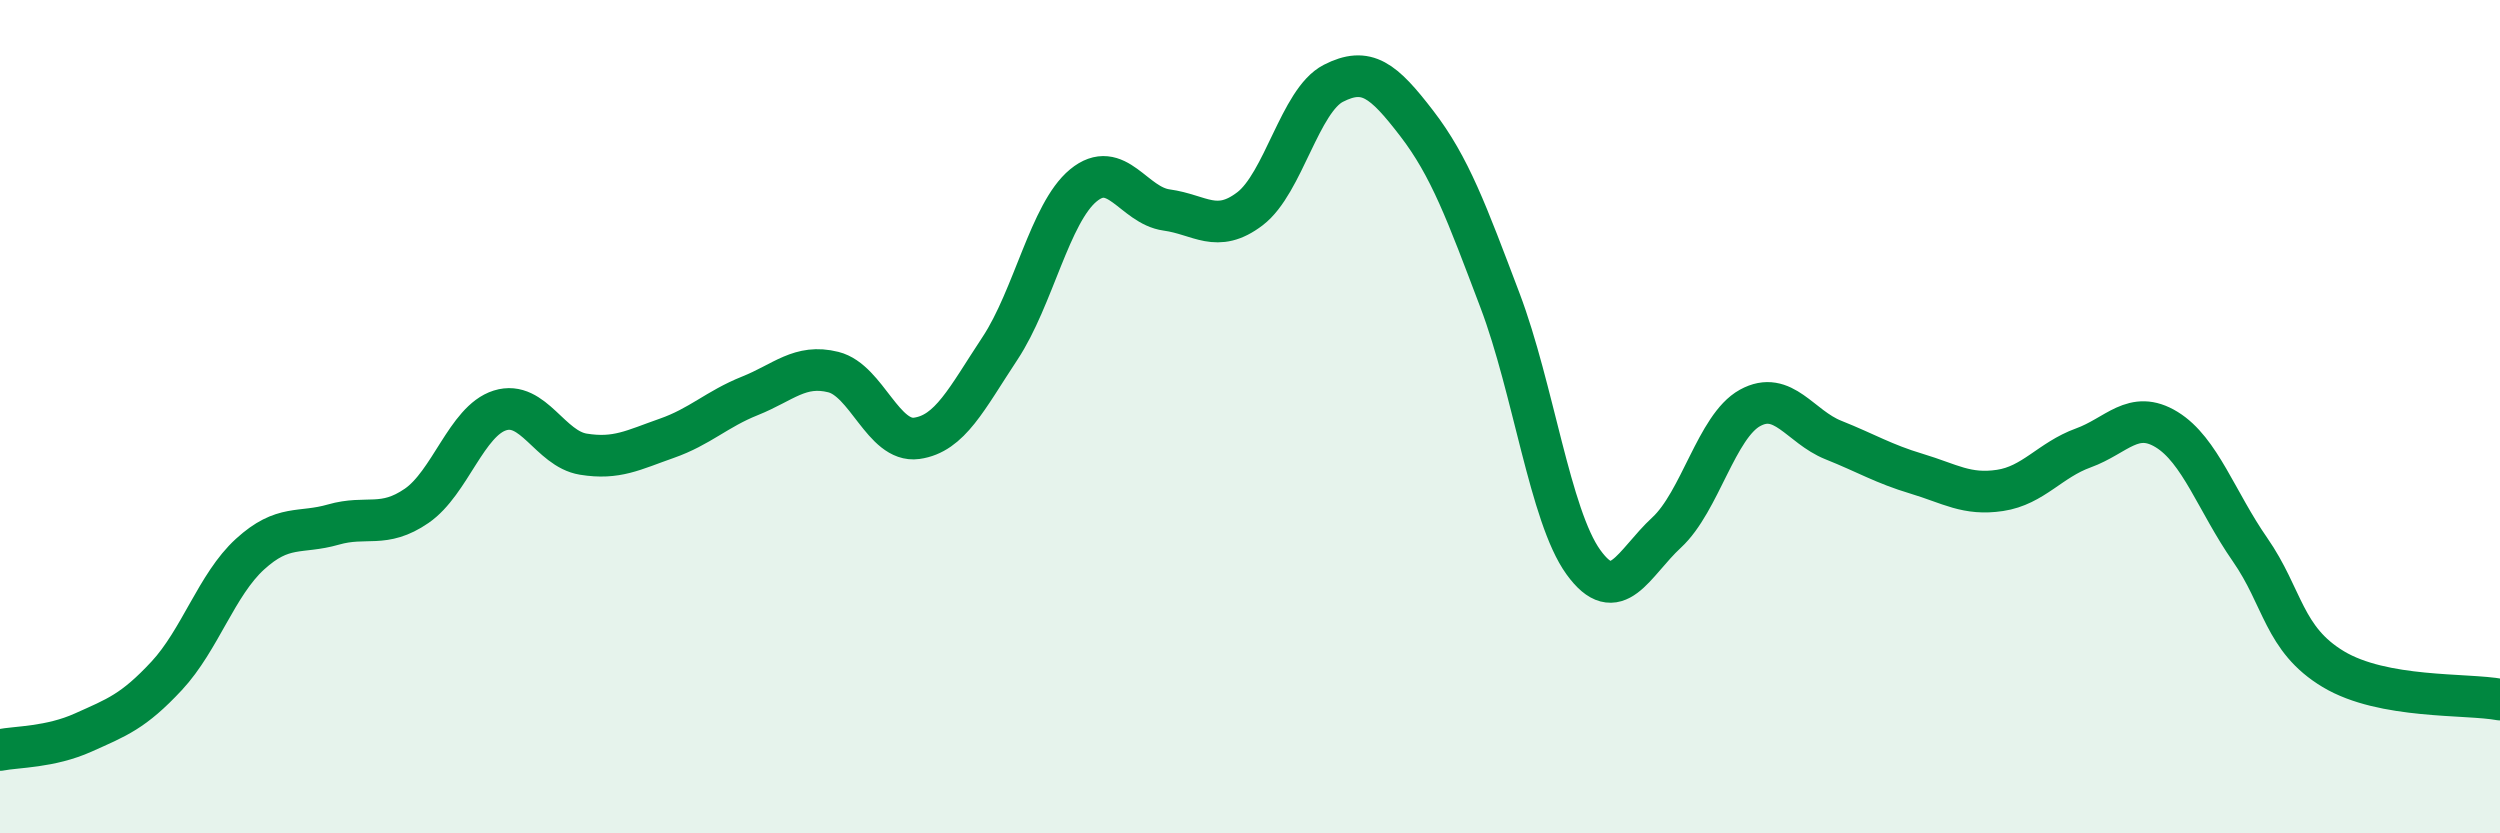 
    <svg width="60" height="20" viewBox="0 0 60 20" xmlns="http://www.w3.org/2000/svg">
      <path
        d="M 0,18 C 0.4,17.92 1.2,17.94 2,17.58 C 2.8,17.22 3.2,17.08 4,16.22 C 4.8,15.36 5.2,14.03 6,13.3 C 6.8,12.57 7.2,12.82 8,12.59 C 8.8,12.36 9.2,12.69 10,12.14 C 10.8,11.59 11.2,10.1 12,9.85 C 12.8,9.6 13.2,10.77 14,10.9 C 14.8,11.03 15.2,10.8 16,10.52 C 16.8,10.24 17.2,9.82 18,9.5 C 18.8,9.18 19.2,8.73 20,8.93 C 20.8,9.13 21.2,10.63 22,10.52 C 22.8,10.41 23.2,9.57 24,8.36 C 24.8,7.15 25.2,5.11 26,4.45 C 26.8,3.79 27.2,4.93 28,5.04 C 28.8,5.15 29.2,5.62 30,5.01 C 30.8,4.4 31.2,2.41 32,2 C 32.8,1.59 33.2,1.92 34,2.96 C 34.8,4 35.2,5.1 36,7.21 C 36.8,9.32 37.2,12.38 38,13.49 C 38.8,14.6 39.2,13.52 40,12.78 C 40.8,12.04 41.2,10.23 42,9.79 C 42.8,9.35 43.2,10.24 44,10.56 C 44.8,10.88 45.2,11.13 46,11.37 C 46.8,11.61 47.2,11.89 48,11.77 C 48.8,11.65 49.2,11.04 50,10.75 C 50.8,10.46 51.2,9.82 52,10.31 C 52.8,10.8 53.2,12.04 54,13.19 C 54.8,14.34 54.8,15.34 56,16.06 C 57.2,16.78 59.2,16.64 60,16.79L60 20L0 20Z"
        fill="#008740"
        opacity="0.1"
        stroke-linecap="round"
        stroke-linejoin="round"
      />
      <path
        d="M 0,18 C 0.4,17.92 1.2,17.94 2,17.58 C 2.8,17.22 3.2,17.08 4,16.22 C 4.8,15.36 5.2,14.03 6,13.3 C 6.8,12.57 7.2,12.82 8,12.59 C 8.8,12.36 9.2,12.69 10,12.14 C 10.8,11.59 11.2,10.1 12,9.85 C 12.8,9.6 13.2,10.77 14,10.9 C 14.8,11.03 15.2,10.8 16,10.52 C 16.8,10.24 17.2,9.82 18,9.5 C 18.8,9.18 19.2,8.73 20,8.93 C 20.8,9.13 21.2,10.63 22,10.52 C 22.8,10.41 23.2,9.57 24,8.36 C 24.8,7.15 25.2,5.11 26,4.45 C 26.8,3.79 27.2,4.93 28,5.04 C 28.8,5.15 29.2,5.62 30,5.01 C 30.8,4.4 31.2,2.41 32,2 C 32.8,1.59 33.2,1.92 34,2.96 C 34.8,4 35.2,5.1 36,7.21 C 36.8,9.32 37.2,12.38 38,13.49 C 38.8,14.6 39.2,13.52 40,12.78 C 40.8,12.04 41.2,10.23 42,9.79 C 42.8,9.35 43.2,10.24 44,10.56 C 44.8,10.88 45.2,11.13 46,11.37 C 46.8,11.61 47.2,11.89 48,11.77 C 48.8,11.65 49.2,11.04 50,10.75 C 50.8,10.46 51.2,9.82 52,10.31 C 52.8,10.8 53.2,12.04 54,13.19 C 54.8,14.34 54.8,15.34 56,16.06 C 57.2,16.78 59.2,16.64 60,16.79"
        stroke="#008740"
        stroke-width="1"
        fill="none"
        stroke-linecap="round"
        stroke-linejoin="round"
      />
    </svg>
  